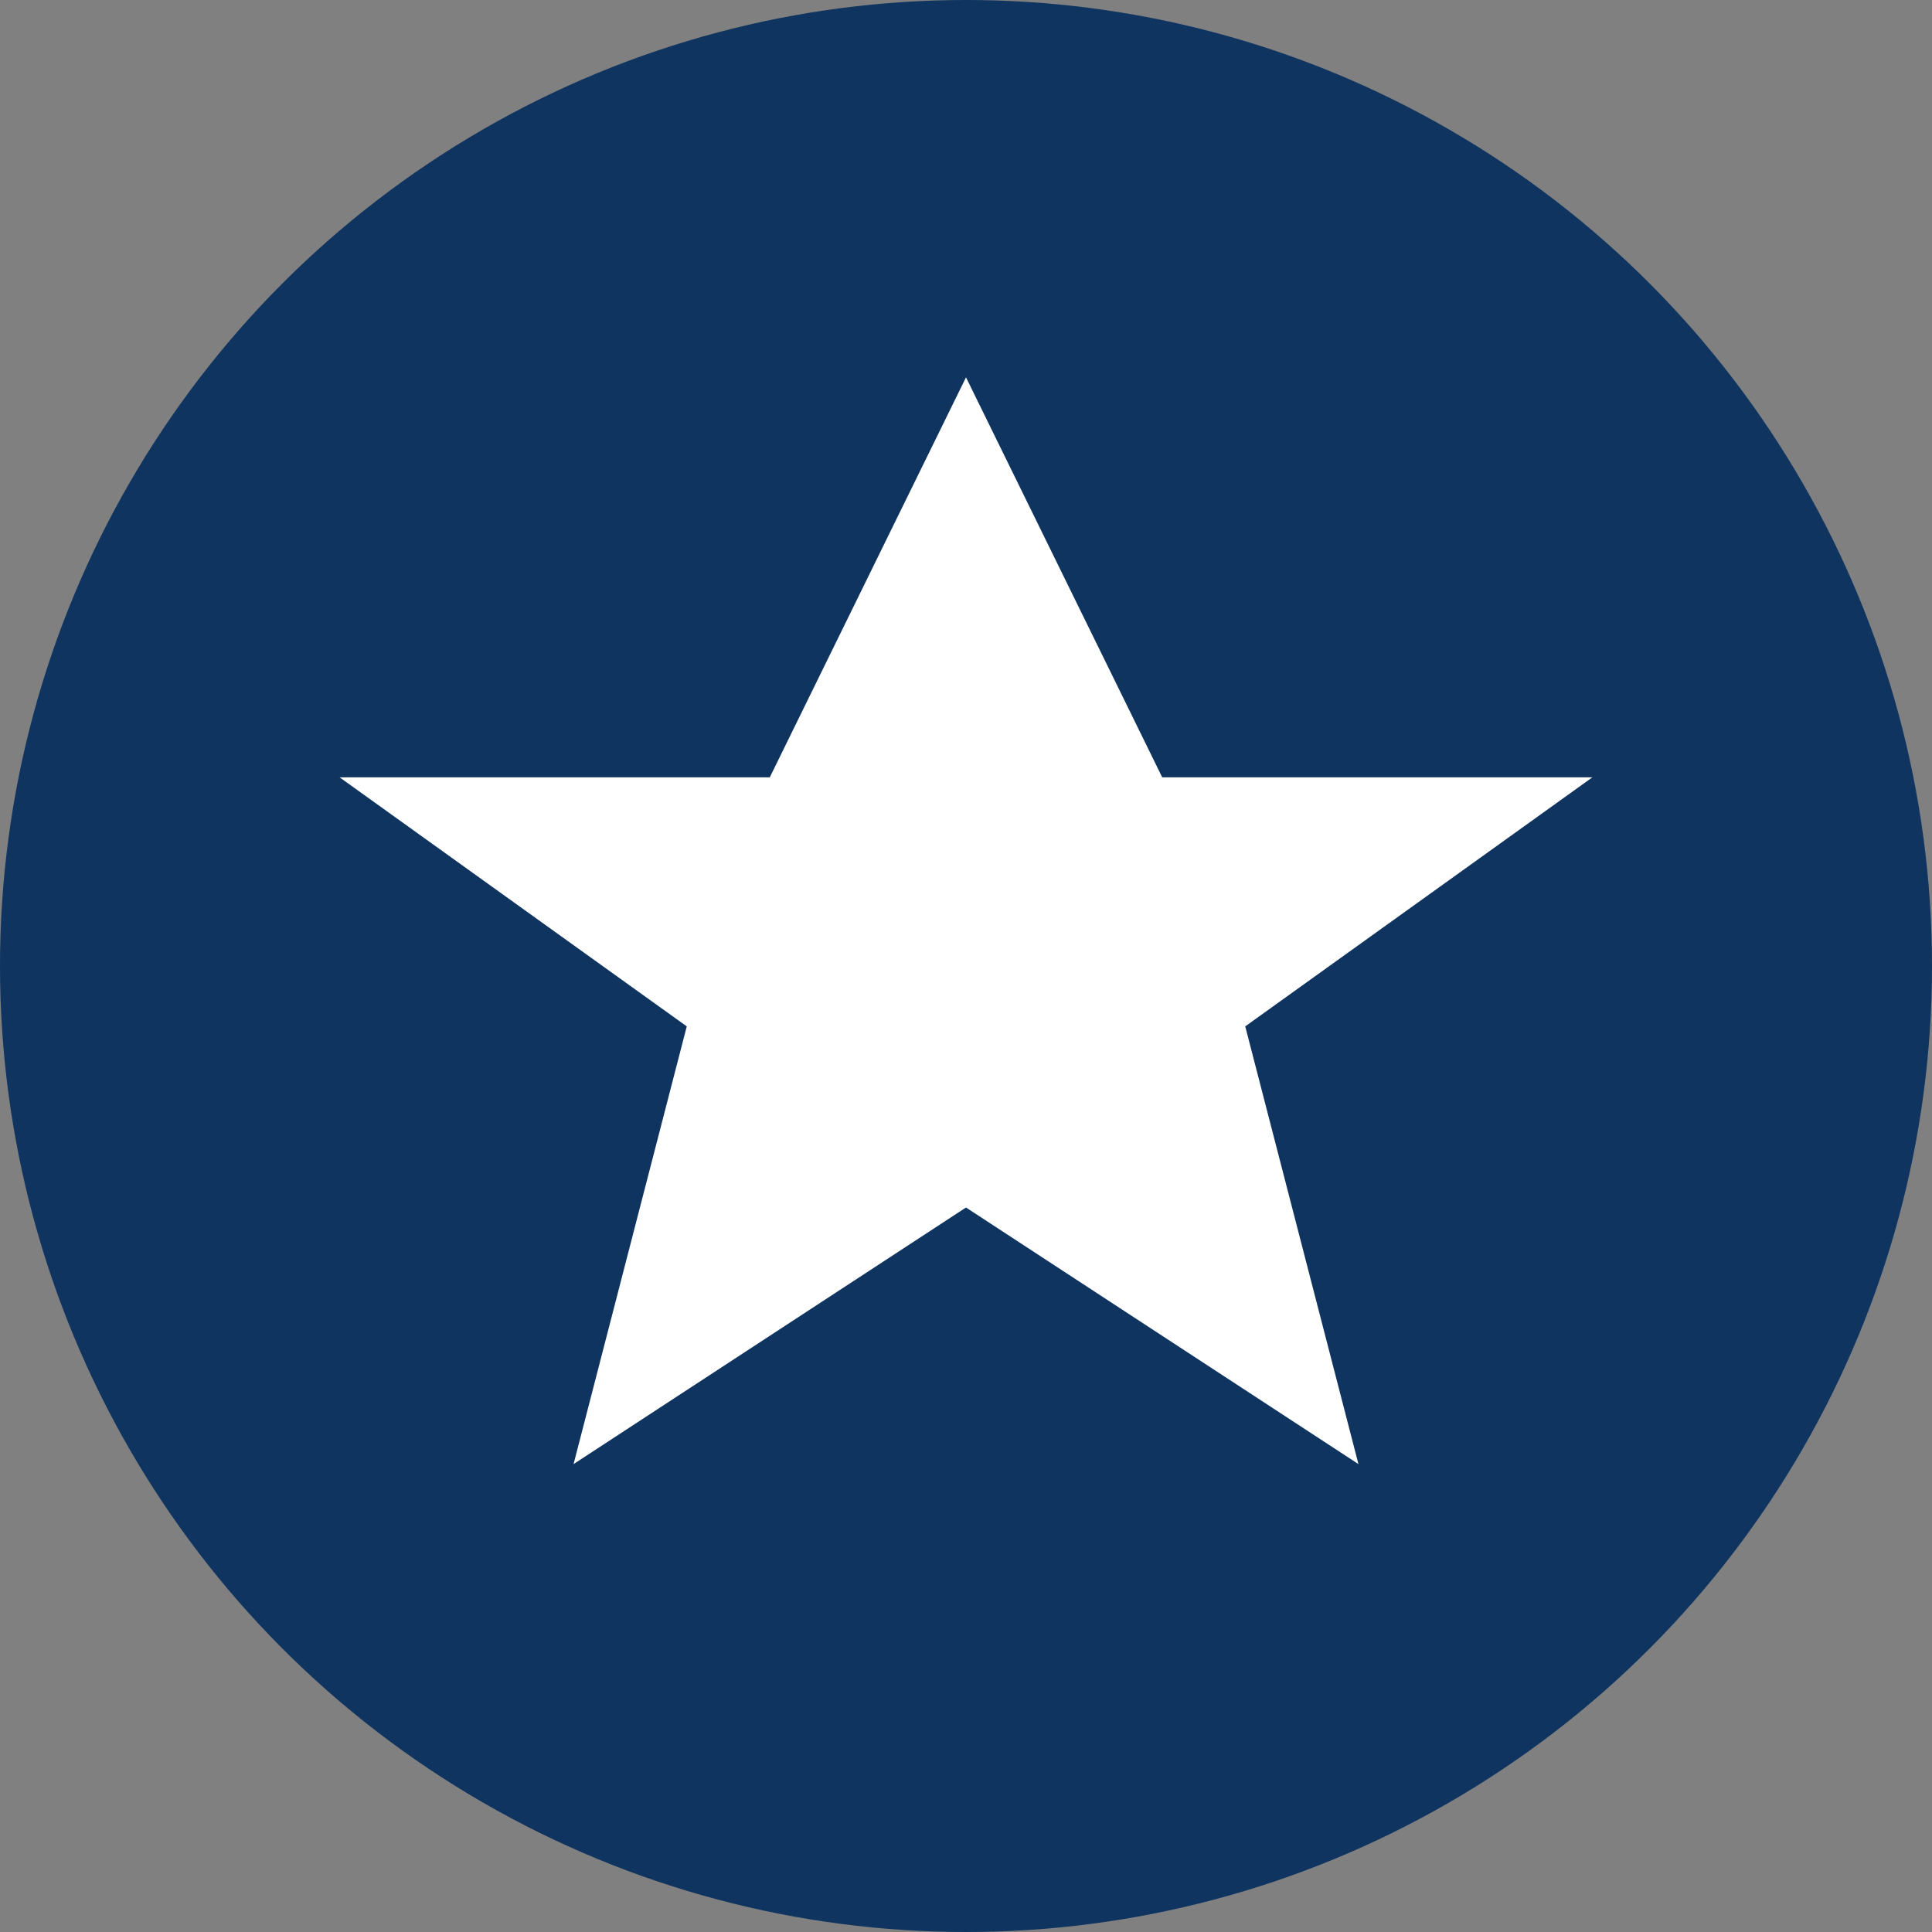 <svg width="256" height="256" fill="none" xmlns="http://www.w3.org/2000/svg">
  <rect width="100%" height="100%" fill="#808080" stroke="none"/>
  <style>
    #circle { fill: #0f3460; }
    #star { fill: white; }
    @media (prefers-color-scheme: dark) {
      #circle { fill: #0f3460; }
    }
  </style>
  <circle id="circle" cx="128" cy="128" r="128" />
  <path id="star" d="M128 50L154 103H211L165 136L180 194L128 160L76 194L91 136L45 103H102L128 50Z" />
</svg>